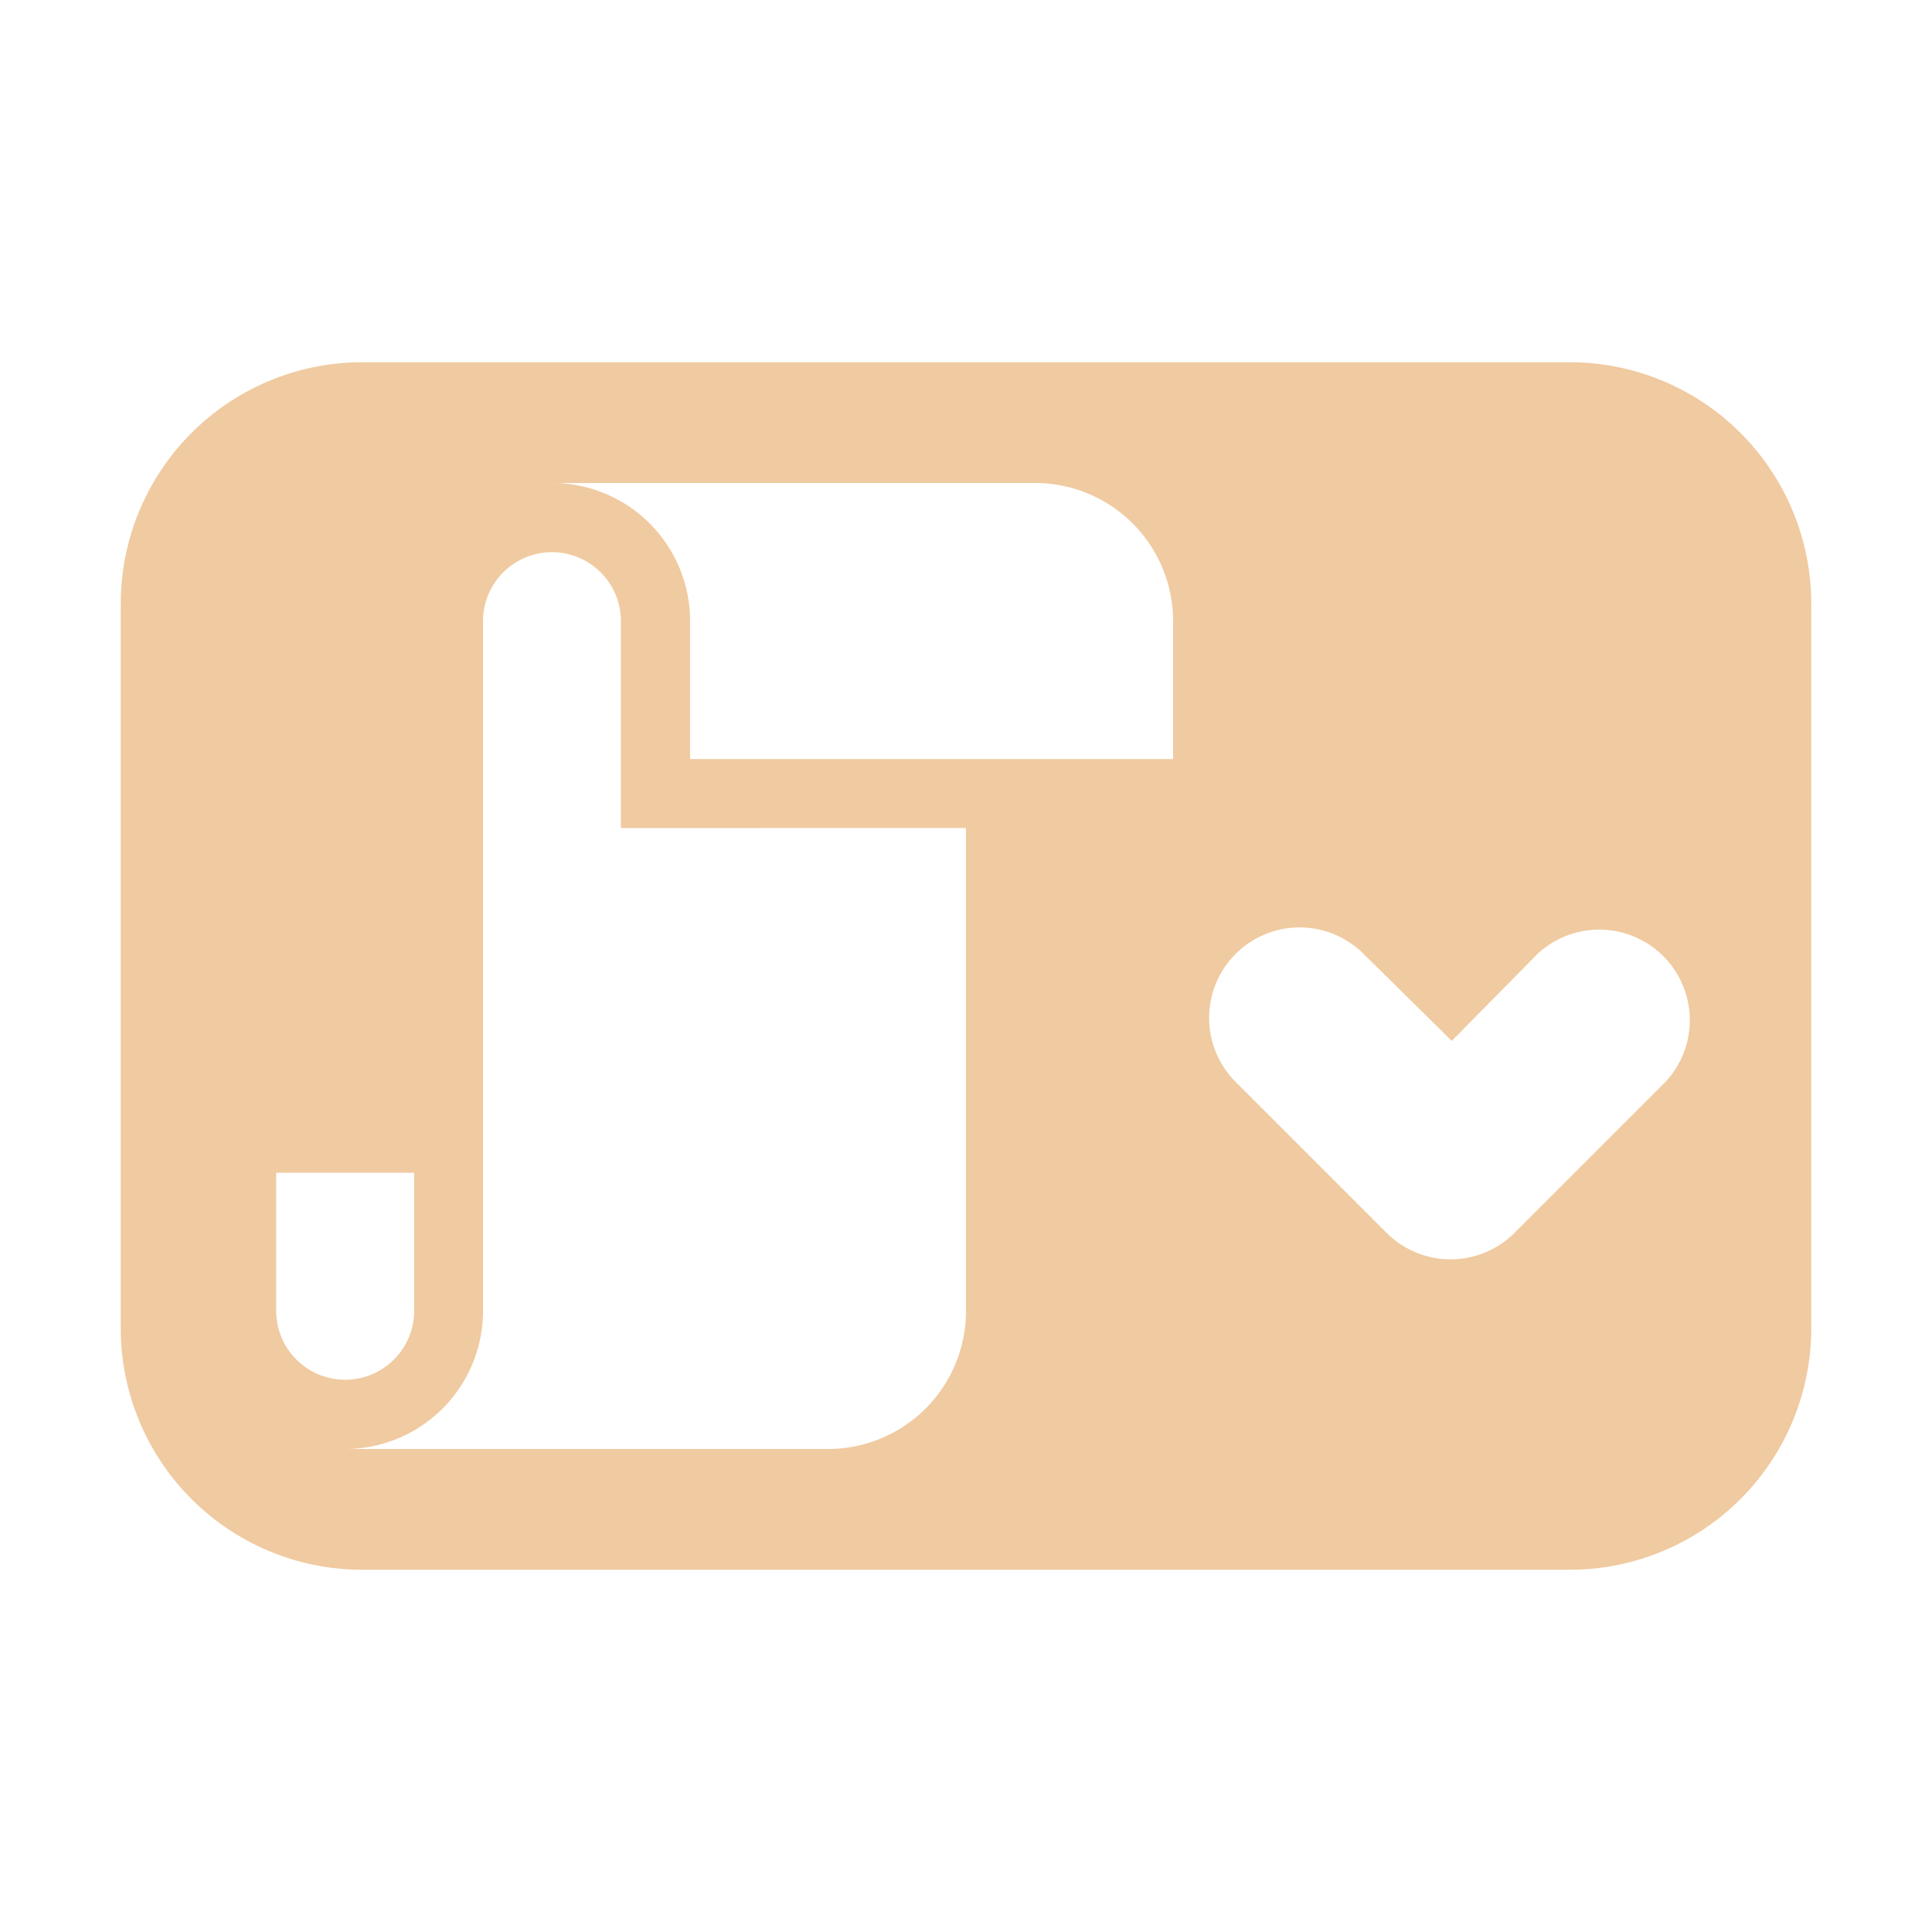 <svg xmlns="http://www.w3.org/2000/svg" width="16" height="16"><path fill="#f0caa0" d="M13 3a2 2 0 0 1 2 2v6a2 2 0 0 1-2 2H3a2 2 0 0 1-2-2V5a2 2 0 0 1 2-2zm-1.707 4.9a.5.5 0 0 0-1.06 1.06l1.25 1.25a.75.75 0 0 0 1.06 0l1.25-1.25a.75.75 0 0 0-1.06-1.06l-.71.72zM4.572 4a1.143 1.143 0 0 1 1.143 1.143v1.143h4V5.143A1.143 1.143 0 0 0 8.572 4zm.57 2.858V5.144a.57.57 0 0 0-1.142 0v5.714A1.143 1.143 0 0 1 2.857 12h4A1.143 1.143 0 0 0 8 10.857v-4zM2.287 9.712v1.143a.564.564 0 0 0 1.143 0V9.712z"/></svg>
